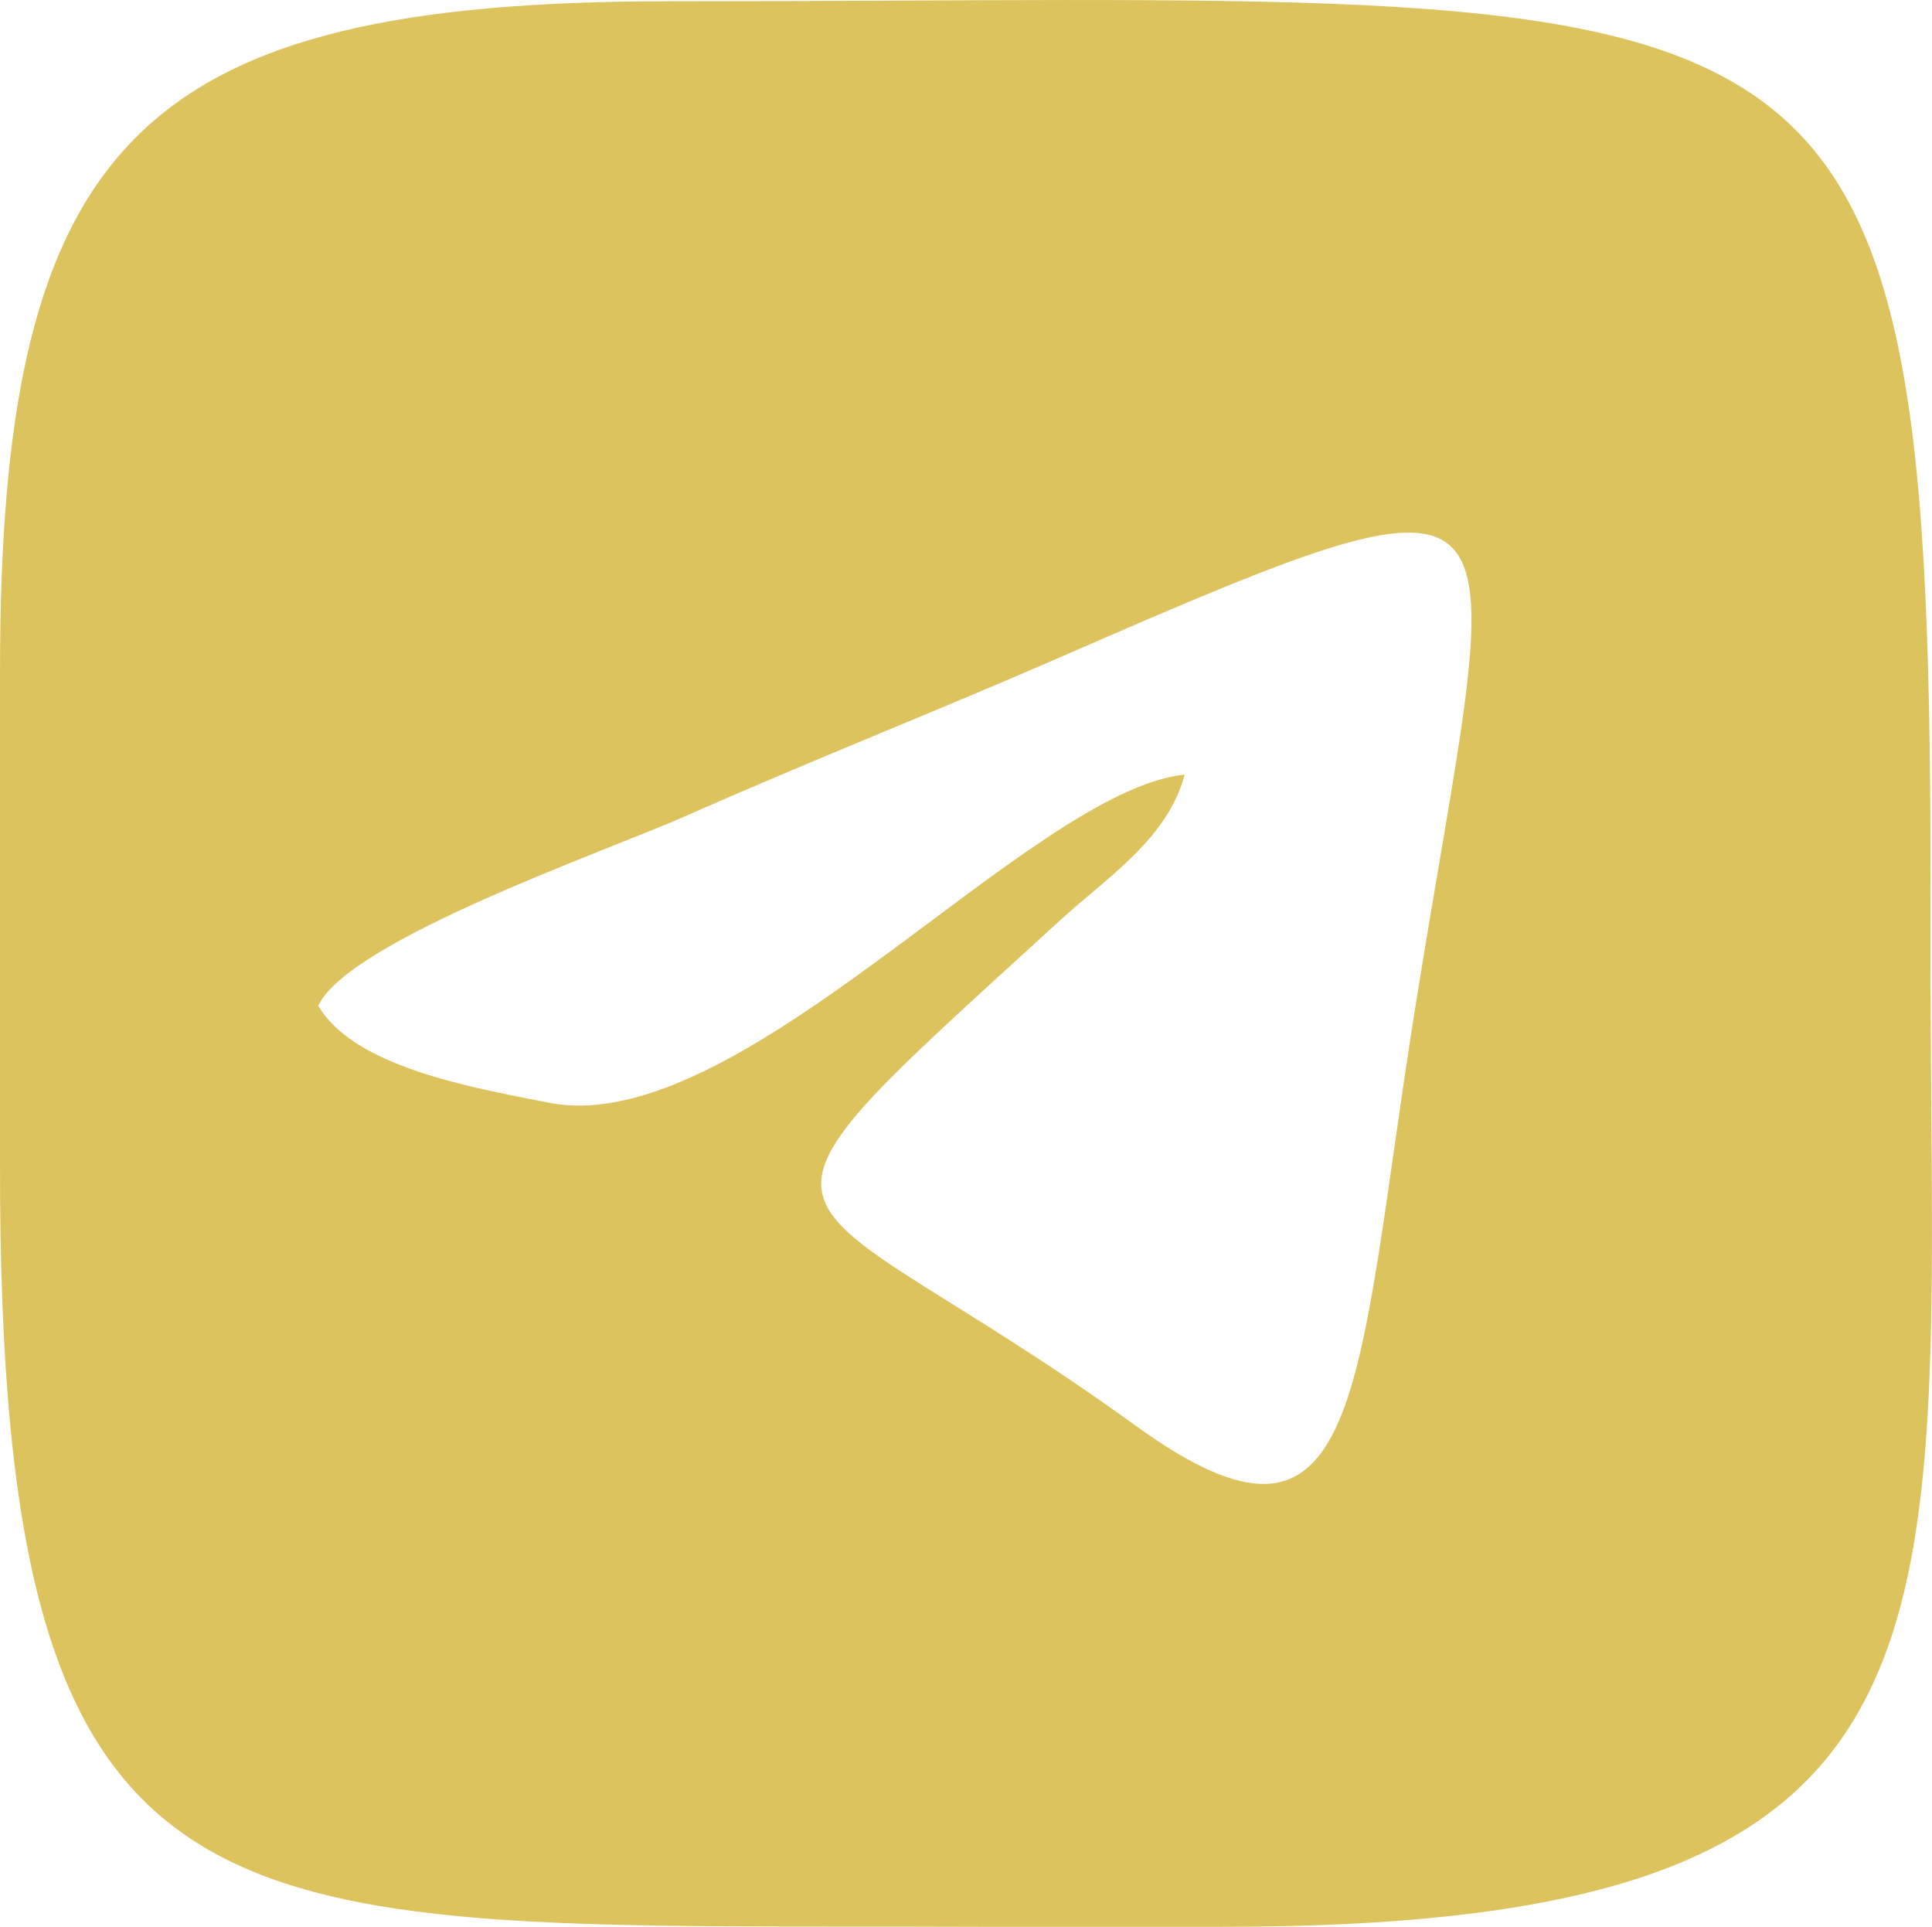 <?xml version="1.0" encoding="UTF-8"?> <svg xmlns="http://www.w3.org/2000/svg" xmlns:xlink="http://www.w3.org/1999/xlink" xmlns:xodm="http://www.corel.com/coreldraw/odm/2003" xml:space="preserve" width="56.945mm" height="56.779mm" version="1.1" style="shape-rendering:geometricPrecision; text-rendering:geometricPrecision; image-rendering:optimizeQuality; fill-rule:evenodd; clip-rule:evenodd" viewBox="0 0 244.95 244.24"> <defs> <style type="text/css"> .fil0 {fill:#DCC35E} </style> </defs> <g id="Слой_x0020_1">  <g id="_1136780102048"> <path class="fil0" d="M40.36 127.48c3.83,-8.27 36.5,-19.58 46.46,-23.99 15.98,-7.08 31.93,-13.34 47.9,-20.31 62.69,-27.35 55.43,-22.7 44.7,44.63 -7.67,48.16 -6.39,73.91 -35.41,52.93 -46.06,-33.3 -56.19,-21.51 -9.35,-64.31 5.61,-5.13 13.38,-10.09 15.54,-18.24 -19.76,2.06 -56.31,46.33 -80.55,41.6 -9.96,-1.94 -24.79,-4.56 -29.3,-12.3zm-40.36 -42.45l0 62.16c-0.2,102.98 27.81,96.65 124.48,97.05l30.37 0c99.71,0.07 89.68,-37.77 89.91,-127.37 0.32,-126.09 -10.22,-116.71 -159.76,-116.71 -67.2,0 -85,17.53 -85,84.87z"></path> </g> </g> </svg> 